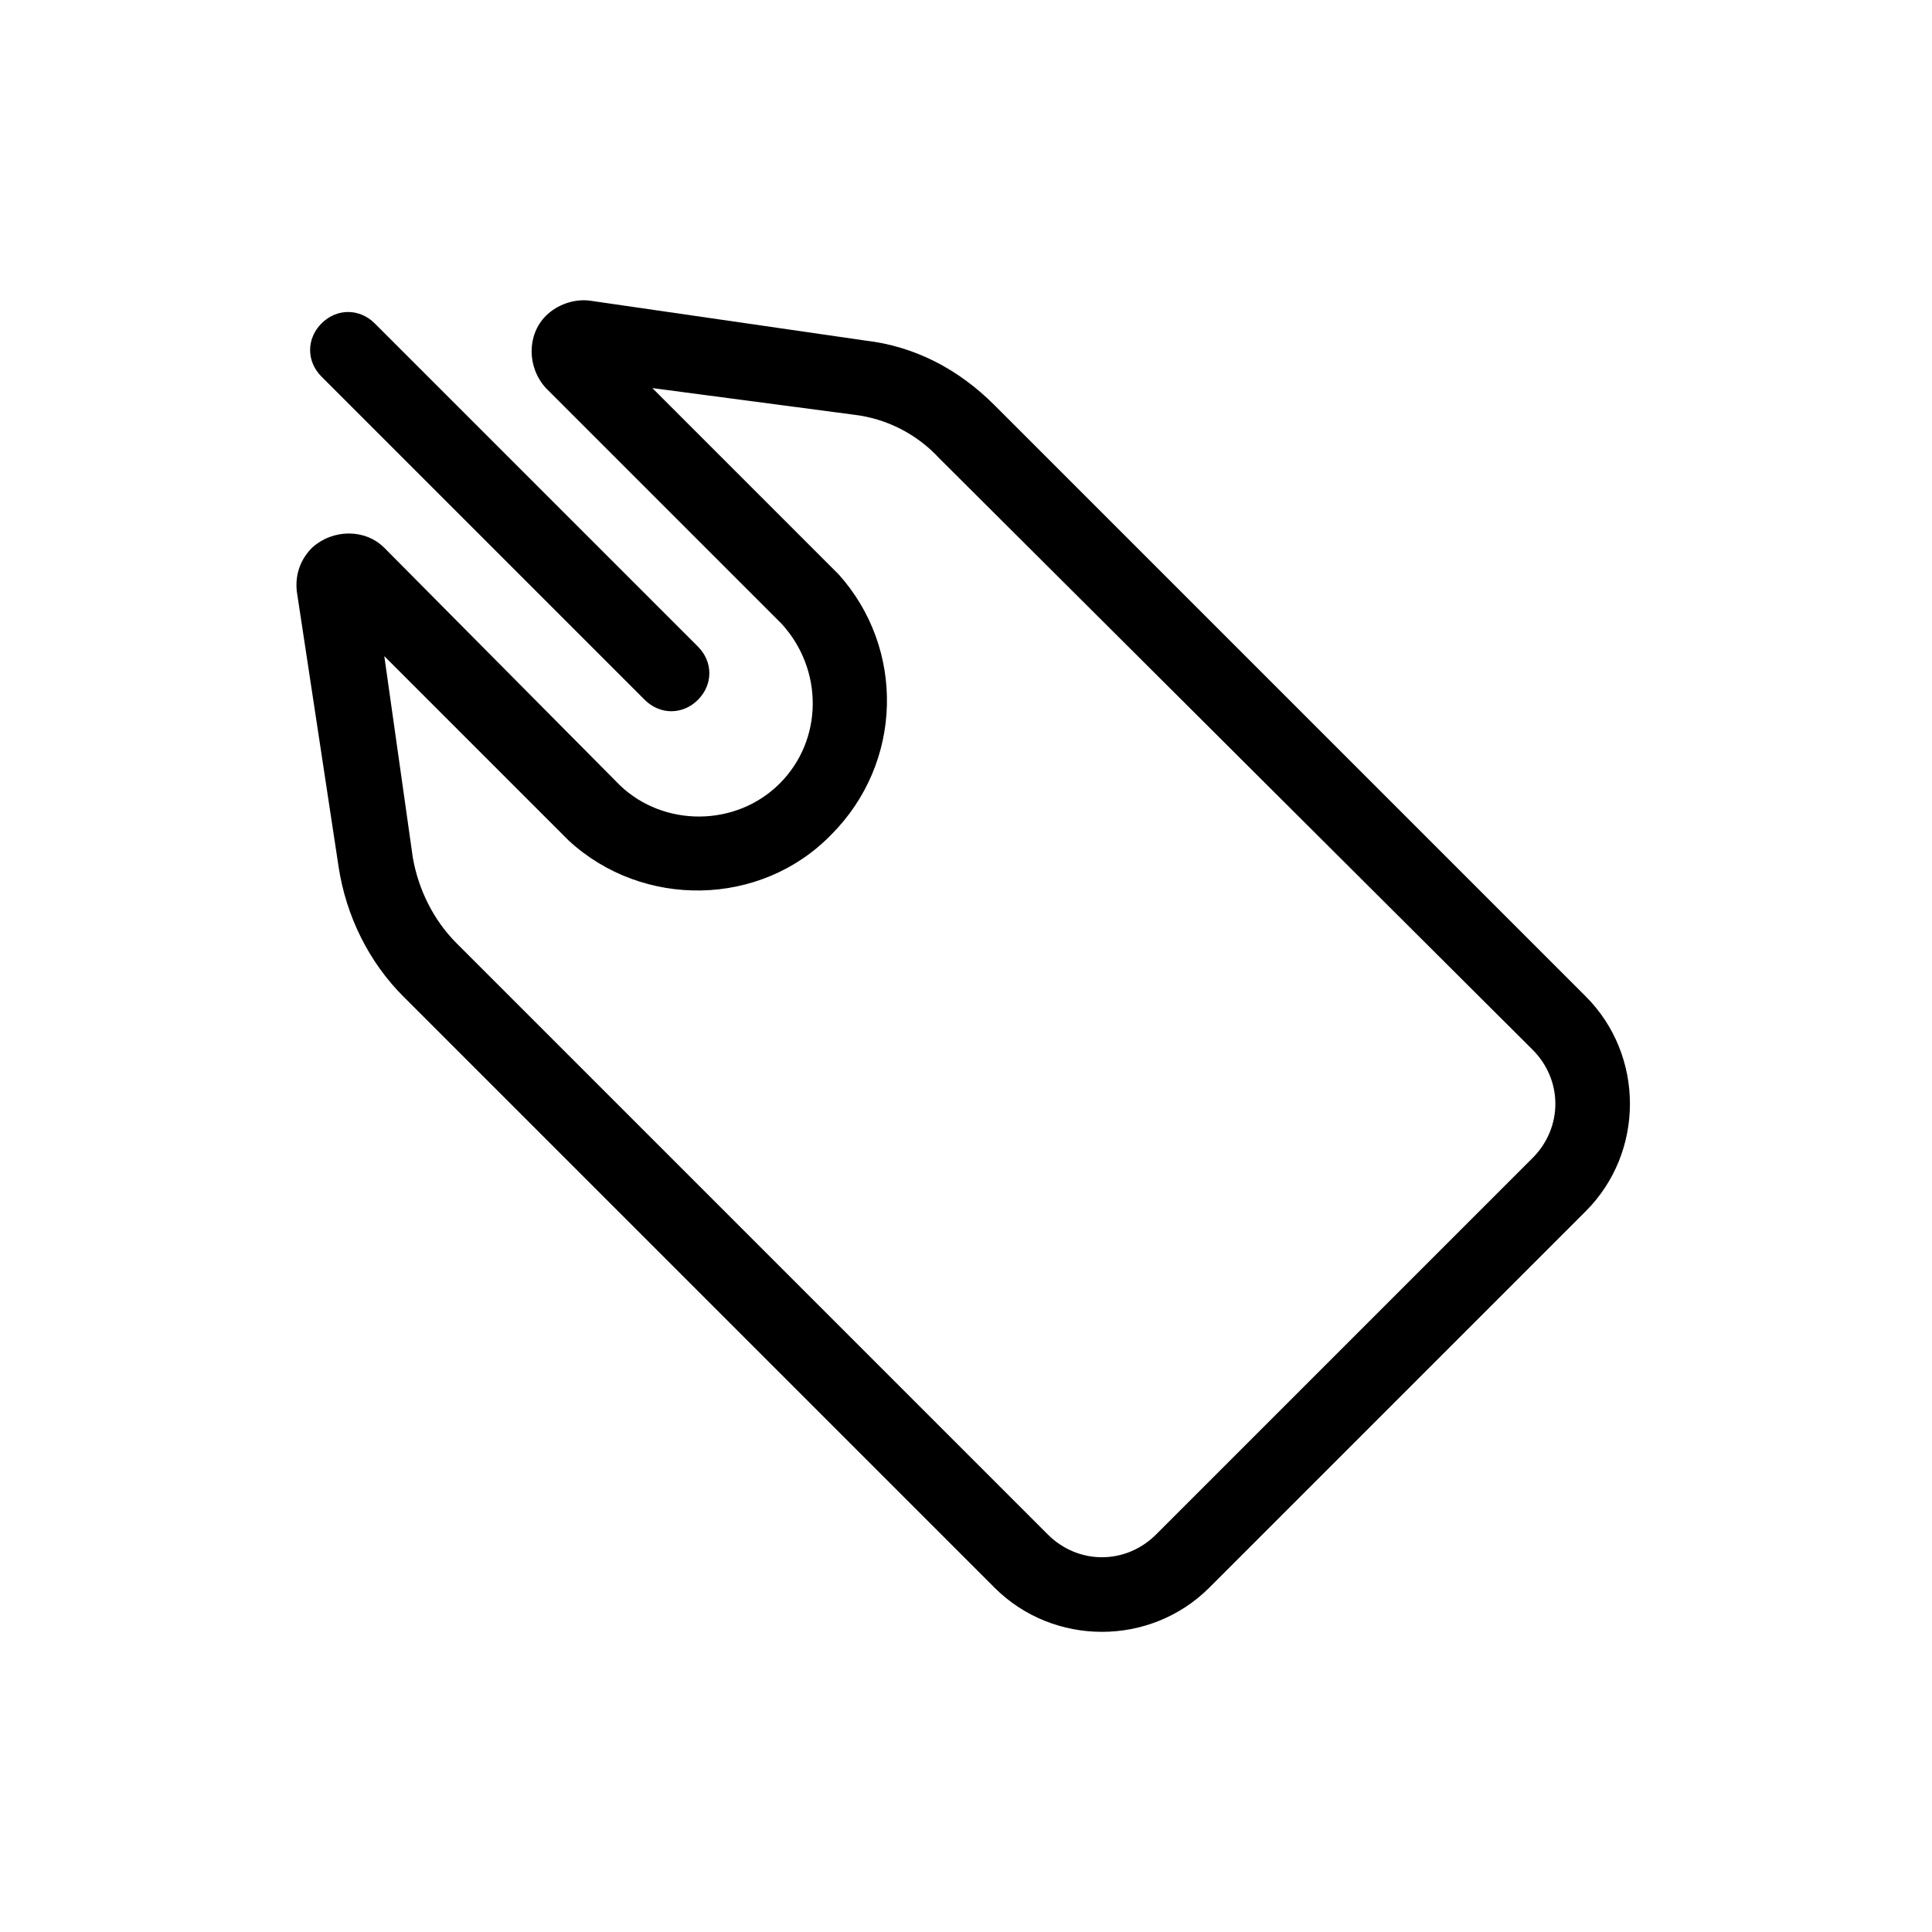<?xml version="1.0" encoding="UTF-8"?>
<!-- Uploaded to: ICON Repo, www.iconrepo.com, Generator: ICON Repo Mixer Tools -->
<svg fill="#000000" width="800px" height="800px" version="1.1" viewBox="144 144 512 512" xmlns="http://www.w3.org/2000/svg">
 <g>
  <path d="m373.3 234.25-73.051-10.582c-4.031-0.504-8.566 1.008-11.586 4.031-5.039 5.039-5.039 13.602 0 19.145l62.473 62.473c11.082 12.09 11.082 30.73-0.504 42.32-11.586 11.586-30.73 11.586-42.32 0.504l-62.477-62.977c-5.039-5.039-13.602-5.039-19.145 0-3.023 3.023-4.535 7.055-4.031 11.586l11.086 73.055c2.016 13.098 8.062 25.191 17.129 34.258l156.68 156.68c15.617 15.617 41.312 15.617 56.93 0l99.754-99.754c15.617-15.617 15.617-41.312 0-56.93l-156.68-156.68c-9.57-9.574-21.16-15.617-34.258-17.129zm176.84 187.92c8.062 8.062 8.062 20.656 0 28.719l-99.754 99.75c-8.062 8.062-20.656 8.062-28.719 0l-156.68-156.68c-6.047-6.047-10.078-14.105-11.586-22.672l-7.559-53.402 47.863 47.863c0.504 0.504 1.008 1.008 1.008 1.008 19.648 18.137 50.883 17.633 69.527-1.512 19.145-19.145 19.648-49.375 2.016-69.023l-49.375-49.375 53.402 7.055c8.566 1.008 16.625 5.039 22.672 11.586z"/>
  <path d="m328.96 329.46c4.031-4.031 4.031-10.078 0-14.105l-85.648-85.648c-4.031-4.031-10.078-4.031-14.105 0-4.031 4.031-4.031 10.078 0 14.105l85.648 85.648c4.031 4.031 10.074 4.031 14.105 0z"/>
 </g>
</svg>